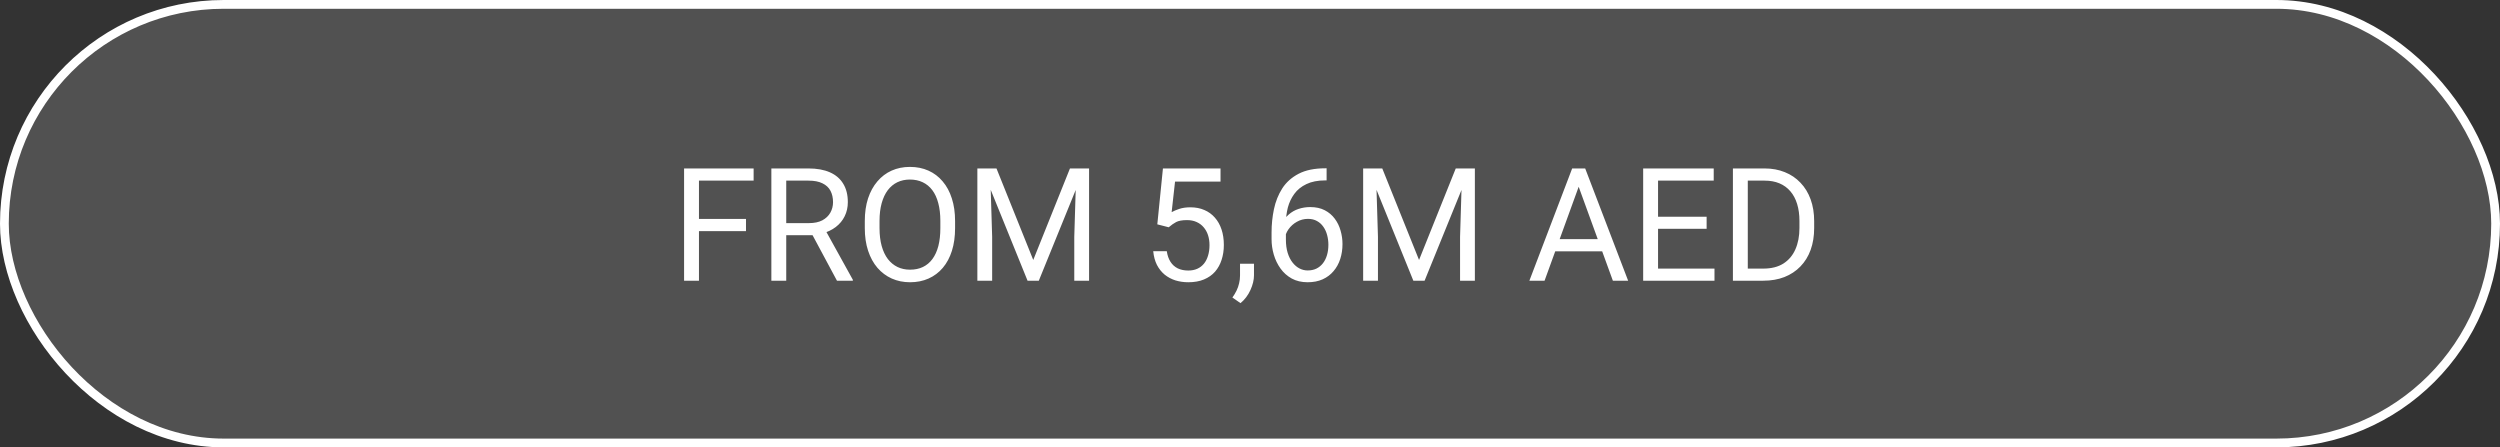 <?xml version="1.0" encoding="UTF-8"?> <svg xmlns="http://www.w3.org/2000/svg" width="285" height="51" viewBox="0 0 285 51" fill="none"><rect x="0" y="0" width="285" height="51" fill="#333333" stroke="none"/><rect x="0.5" y="0.5" width="284" height="50" rx="25" fill="white" fill-opacity="0.15"></rect><rect x="0.5" y="0.5" width="284" height="50" rx="25" stroke="white"></rect><path d="M79.682 19.203V32H77.985V19.203H79.682ZM85.043 24.96V26.349H79.312V24.96H85.043ZM85.913 19.203V20.592H79.312V19.203H85.913ZM87.935 19.203H92.171C93.132 19.203 93.943 19.35 94.606 19.643C95.273 19.936 95.78 20.369 96.126 20.943C96.478 21.512 96.653 22.212 96.653 23.044C96.653 23.63 96.533 24.166 96.293 24.652C96.059 25.133 95.719 25.543 95.273 25.883C94.834 26.217 94.307 26.466 93.691 26.63L93.217 26.814H89.235L89.218 25.435H92.224C92.833 25.435 93.34 25.329 93.744 25.118C94.148 24.901 94.453 24.611 94.658 24.248C94.863 23.885 94.966 23.483 94.966 23.044C94.966 22.552 94.869 22.121 94.676 21.752C94.482 21.383 94.178 21.099 93.762 20.899C93.352 20.694 92.821 20.592 92.171 20.592H89.631V32H87.935V19.203ZM95.414 32L92.303 26.199L94.069 26.19L97.225 31.895V32H95.414ZM108.879 25.197V26.006C108.879 26.967 108.759 27.828 108.519 28.59C108.278 29.352 107.933 29.999 107.481 30.532C107.03 31.065 106.488 31.473 105.855 31.754C105.229 32.035 104.525 32.176 103.746 32.176C102.99 32.176 102.296 32.035 101.663 31.754C101.036 31.473 100.491 31.065 100.028 30.532C99.571 29.999 99.217 29.352 98.965 28.59C98.713 27.828 98.587 26.967 98.587 26.006V25.197C98.587 24.236 98.71 23.378 98.956 22.622C99.208 21.86 99.562 21.213 100.02 20.68C100.477 20.141 101.019 19.73 101.646 19.449C102.278 19.168 102.973 19.027 103.729 19.027C104.508 19.027 105.211 19.168 105.838 19.449C106.471 19.73 107.013 20.141 107.464 20.68C107.921 21.213 108.27 21.86 108.51 22.622C108.756 23.378 108.879 24.236 108.879 25.197ZM107.2 26.006V25.18C107.2 24.418 107.121 23.744 106.963 23.158C106.811 22.572 106.585 22.08 106.286 21.682C105.987 21.283 105.621 20.981 105.188 20.776C104.76 20.571 104.273 20.469 103.729 20.469C103.201 20.469 102.724 20.571 102.296 20.776C101.874 20.981 101.511 21.283 101.206 21.682C100.907 22.08 100.676 22.572 100.512 23.158C100.348 23.744 100.266 24.418 100.266 25.18V26.006C100.266 26.773 100.348 27.453 100.512 28.045C100.676 28.631 100.91 29.126 101.215 29.53C101.525 29.929 101.892 30.23 102.313 30.436C102.741 30.641 103.219 30.743 103.746 30.743C104.297 30.743 104.786 30.641 105.214 30.436C105.642 30.23 106.002 29.929 106.295 29.53C106.594 29.126 106.819 28.631 106.972 28.045C107.124 27.453 107.2 26.773 107.2 26.006ZM111.955 19.203H113.599L117.791 29.636L121.975 19.203H123.627L118.424 32H117.141L111.955 19.203ZM111.419 19.203H112.869L113.106 27.008V32H111.419V19.203ZM122.704 19.203H124.154V32H122.467V27.008L122.704 19.203ZM133.233 25.909L131.933 25.575L132.574 19.203H139.14V20.706H133.954L133.567 24.186C133.802 24.052 134.098 23.926 134.455 23.809C134.818 23.691 135.234 23.633 135.703 23.633C136.295 23.633 136.825 23.735 137.294 23.94C137.763 24.14 138.161 24.427 138.489 24.802C138.823 25.177 139.078 25.628 139.254 26.155C139.43 26.683 139.518 27.271 139.518 27.922C139.518 28.537 139.433 29.102 139.263 29.618C139.099 30.134 138.85 30.585 138.516 30.972C138.182 31.352 137.76 31.648 137.25 31.859C136.746 32.07 136.151 32.176 135.466 32.176C134.95 32.176 134.461 32.105 133.998 31.965C133.541 31.818 133.131 31.599 132.768 31.306C132.41 31.007 132.117 30.638 131.889 30.198C131.666 29.753 131.525 29.231 131.467 28.634H133.014C133.084 29.114 133.225 29.519 133.436 29.847C133.646 30.175 133.922 30.424 134.262 30.594C134.607 30.758 135.009 30.84 135.466 30.84C135.853 30.84 136.195 30.773 136.494 30.638C136.793 30.503 137.045 30.31 137.25 30.058C137.455 29.806 137.61 29.501 137.716 29.144C137.827 28.786 137.883 28.385 137.883 27.939C137.883 27.535 137.827 27.16 137.716 26.814C137.604 26.469 137.438 26.167 137.215 25.909C136.998 25.651 136.731 25.452 136.415 25.311C136.099 25.165 135.735 25.092 135.325 25.092C134.78 25.092 134.367 25.165 134.086 25.311C133.811 25.458 133.526 25.657 133.233 25.909ZM142.954 30.066V31.376C142.954 31.909 142.819 32.472 142.55 33.063C142.28 33.661 141.902 34.159 141.416 34.558L140.493 33.916C140.681 33.658 140.839 33.395 140.968 33.125C141.097 32.861 141.193 32.586 141.258 32.299C141.328 32.018 141.363 31.719 141.363 31.402V30.066H142.954ZM151.093 19.186H151.233V20.565H151.093C150.231 20.565 149.511 20.706 148.931 20.987C148.351 21.263 147.891 21.635 147.551 22.104C147.211 22.566 146.965 23.088 146.812 23.668C146.666 24.248 146.593 24.837 146.593 25.435V27.315C146.593 27.884 146.66 28.388 146.795 28.827C146.93 29.261 147.114 29.627 147.349 29.926C147.583 30.225 147.847 30.45 148.14 30.602C148.438 30.755 148.749 30.831 149.071 30.831C149.446 30.831 149.78 30.761 150.073 30.62C150.366 30.474 150.612 30.271 150.812 30.014C151.017 29.75 151.172 29.439 151.277 29.082C151.383 28.725 151.436 28.332 151.436 27.904C151.436 27.523 151.389 27.157 151.295 26.806C151.201 26.448 151.058 26.132 150.864 25.856C150.671 25.575 150.428 25.355 150.135 25.197C149.848 25.033 149.505 24.951 149.106 24.951C148.655 24.951 148.233 25.062 147.841 25.285C147.454 25.502 147.135 25.789 146.883 26.146C146.637 26.498 146.496 26.882 146.461 27.298L145.6 27.289C145.682 26.633 145.834 26.073 146.057 25.61C146.285 25.142 146.566 24.761 146.9 24.468C147.24 24.169 147.618 23.952 148.034 23.817C148.456 23.677 148.901 23.606 149.37 23.606C150.009 23.606 150.56 23.727 151.022 23.967C151.485 24.207 151.866 24.529 152.165 24.934C152.464 25.332 152.684 25.783 152.824 26.287C152.971 26.785 153.044 27.298 153.044 27.825C153.044 28.429 152.959 28.994 152.789 29.521C152.619 30.049 152.364 30.512 152.024 30.91C151.69 31.309 151.277 31.619 150.785 31.842C150.293 32.065 149.722 32.176 149.071 32.176C148.38 32.176 147.776 32.035 147.261 31.754C146.745 31.467 146.317 31.086 145.978 30.611C145.638 30.137 145.383 29.609 145.213 29.029C145.043 28.449 144.958 27.86 144.958 27.263V26.498C144.958 25.596 145.049 24.711 145.23 23.844C145.412 22.977 145.726 22.191 146.171 21.488C146.622 20.785 147.246 20.226 148.043 19.81C148.84 19.394 149.856 19.186 151.093 19.186ZM155.936 19.203H157.579L161.771 29.636L165.955 19.203H167.607L162.404 32H161.121L155.936 19.203ZM155.399 19.203H156.85L157.087 27.008V32H155.399V19.203ZM166.685 19.203H168.135V32H166.447V27.008L166.685 19.203ZM180.316 20.337L176.08 32H174.349L179.227 19.203H180.343L180.316 20.337ZM183.867 32L179.622 20.337L179.596 19.203H180.712L185.607 32H183.867ZM183.647 27.263V28.651H176.458V27.263H183.647ZM195.451 30.62V32H188.675V30.62H195.451ZM189.018 19.203V32H187.321V19.203H189.018ZM194.555 24.705V26.085H188.675V24.705H194.555ZM195.363 19.203V20.592H188.675V19.203H195.363ZM201.015 32H198.343L198.36 30.62H201.015C201.929 30.62 202.69 30.43 203.3 30.049C203.909 29.662 204.366 29.123 204.671 28.432C204.981 27.734 205.137 26.92 205.137 25.988V25.206C205.137 24.474 205.049 23.823 204.873 23.255C204.697 22.681 204.439 22.197 204.1 21.805C203.76 21.406 203.344 21.105 202.852 20.899C202.365 20.694 201.806 20.592 201.173 20.592H198.29V19.203H201.173C202.011 19.203 202.775 19.344 203.467 19.625C204.158 19.9 204.753 20.302 205.251 20.829C205.755 21.351 206.142 21.983 206.411 22.727C206.681 23.466 206.815 24.298 206.815 25.224V25.988C206.815 26.914 206.681 27.749 206.411 28.493C206.142 29.231 205.752 29.861 205.242 30.383C204.738 30.904 204.129 31.306 203.414 31.587C202.705 31.862 201.905 32 201.015 32ZM199.248 19.203V32H197.552V19.203H199.248Z" fill="white"></path></svg> 